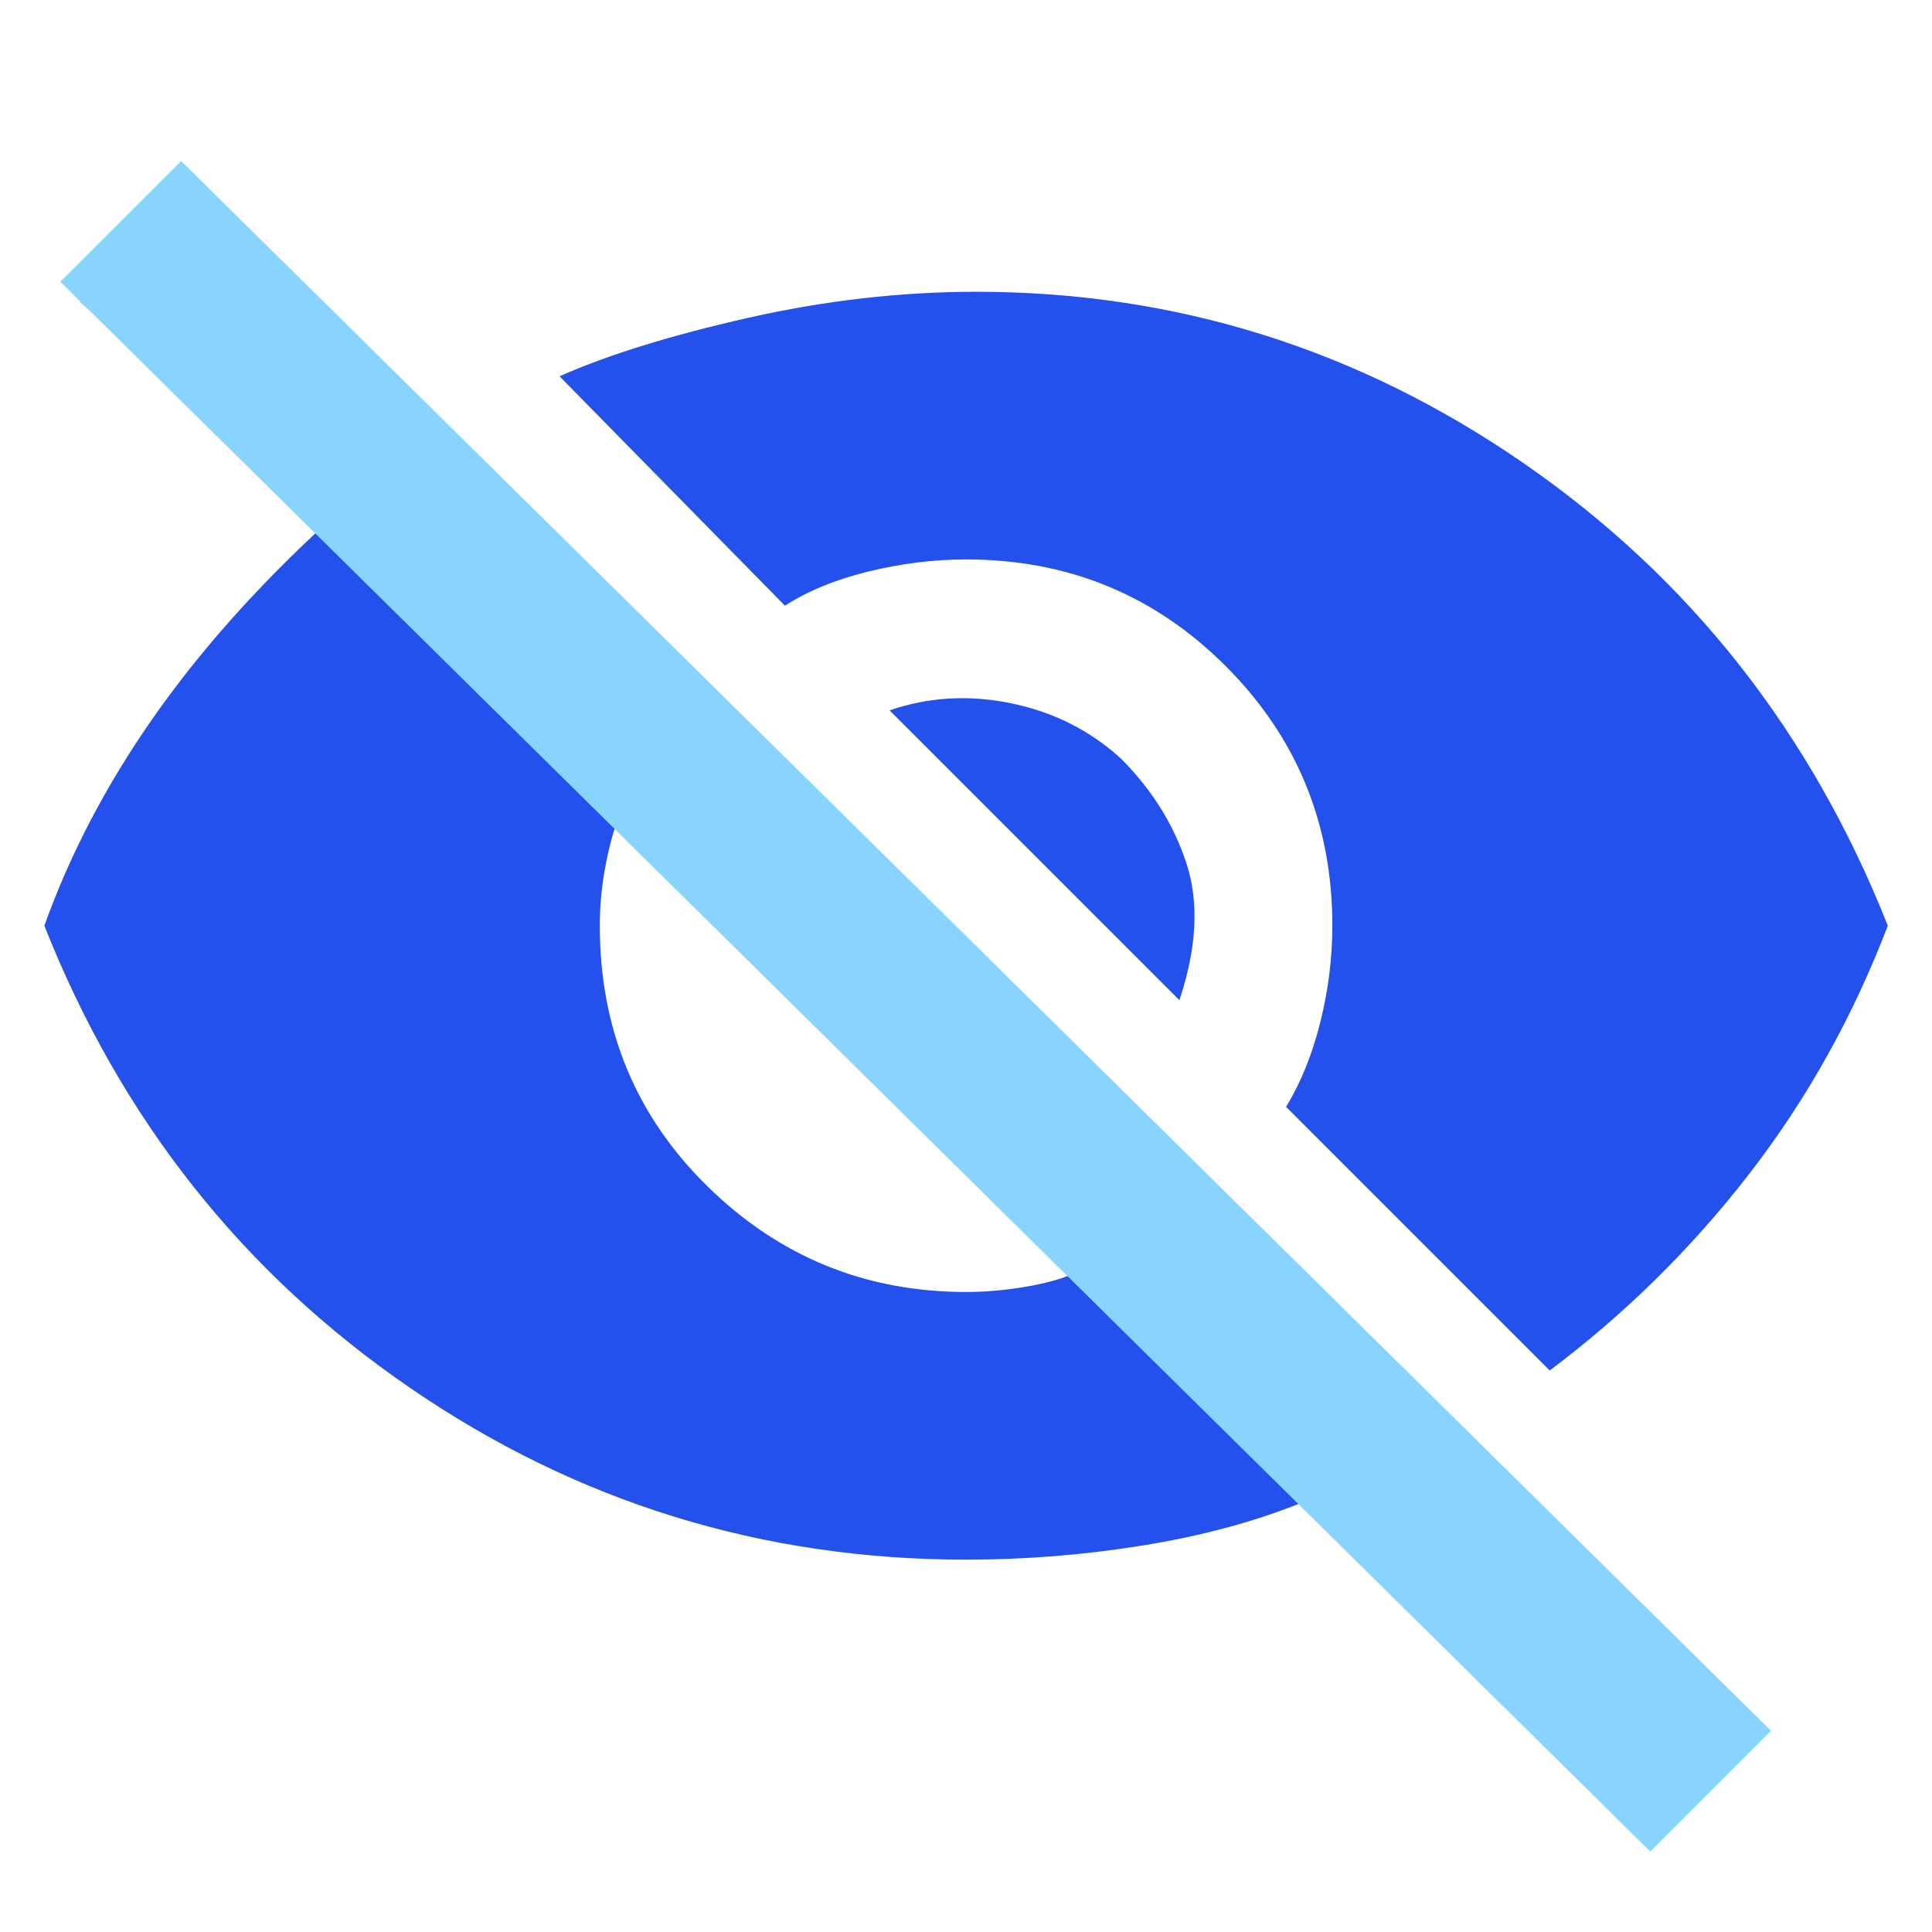 <svg width="48" height="48" viewBox="0 0 48 48" fill="none" xmlns="http://www.w3.org/2000/svg">
<path d="M41.002 45.899L32.302 37.349C31.135 37.816 29.827 38.166 28.377 38.399C26.927 38.633 25.468 38.749 24.002 38.749C18.935 38.749 14.327 37.324 10.177 34.474C6.027 31.624 3.002 27.799 1.102 22.999C1.735 21.233 2.627 19.524 3.777 17.874C4.927 16.224 6.352 14.616 8.052 13.049L2 7.5L4.55 4.9L43.402 43.249L41.002 45.899ZM24.002 32.099C24.468 32.099 24.952 32.058 25.452 31.974C25.952 31.891 26.352 31.783 26.652 31.649L15.352 20.349C15.218 20.716 15.11 21.133 15.027 21.599C14.943 22.066 14.902 22.533 14.902 22.999C14.902 25.566 15.793 27.724 17.577 29.474C19.36 31.224 21.502 32.099 24.002 32.099ZM38.502 34.049L31.952 27.499C32.318 26.899 32.602 26.199 32.802 25.399C33.002 24.599 33.102 23.799 33.102 22.999C33.102 20.466 32.218 18.316 30.452 16.549C28.685 14.783 26.535 13.899 24.002 13.899C23.202 13.899 22.393 13.999 21.577 14.199C20.76 14.399 20.068 14.683 19.502 15.049L13.902 9.349C15.102 8.816 16.66 8.333 18.577 7.899C20.493 7.466 22.385 7.249 24.252 7.249C29.218 7.249 33.76 8.674 37.877 11.524C41.993 14.374 45.002 18.199 46.902 22.999C46.035 25.266 44.885 27.324 43.452 29.174C42.018 31.024 40.368 32.649 38.502 34.049ZM29.302 24.849L22.102 17.649C23.068 17.316 24.077 17.258 25.127 17.474C26.177 17.691 27.085 18.149 27.852 18.849C28.618 19.616 29.16 20.483 29.477 21.449C29.793 22.416 29.735 23.549 29.302 24.849Z" fill="#2450EB"/>
<path d="M41 46L1.5 7L4.5 4L44 43L41 46Z" fill="#88D4FF"/>
</svg>
